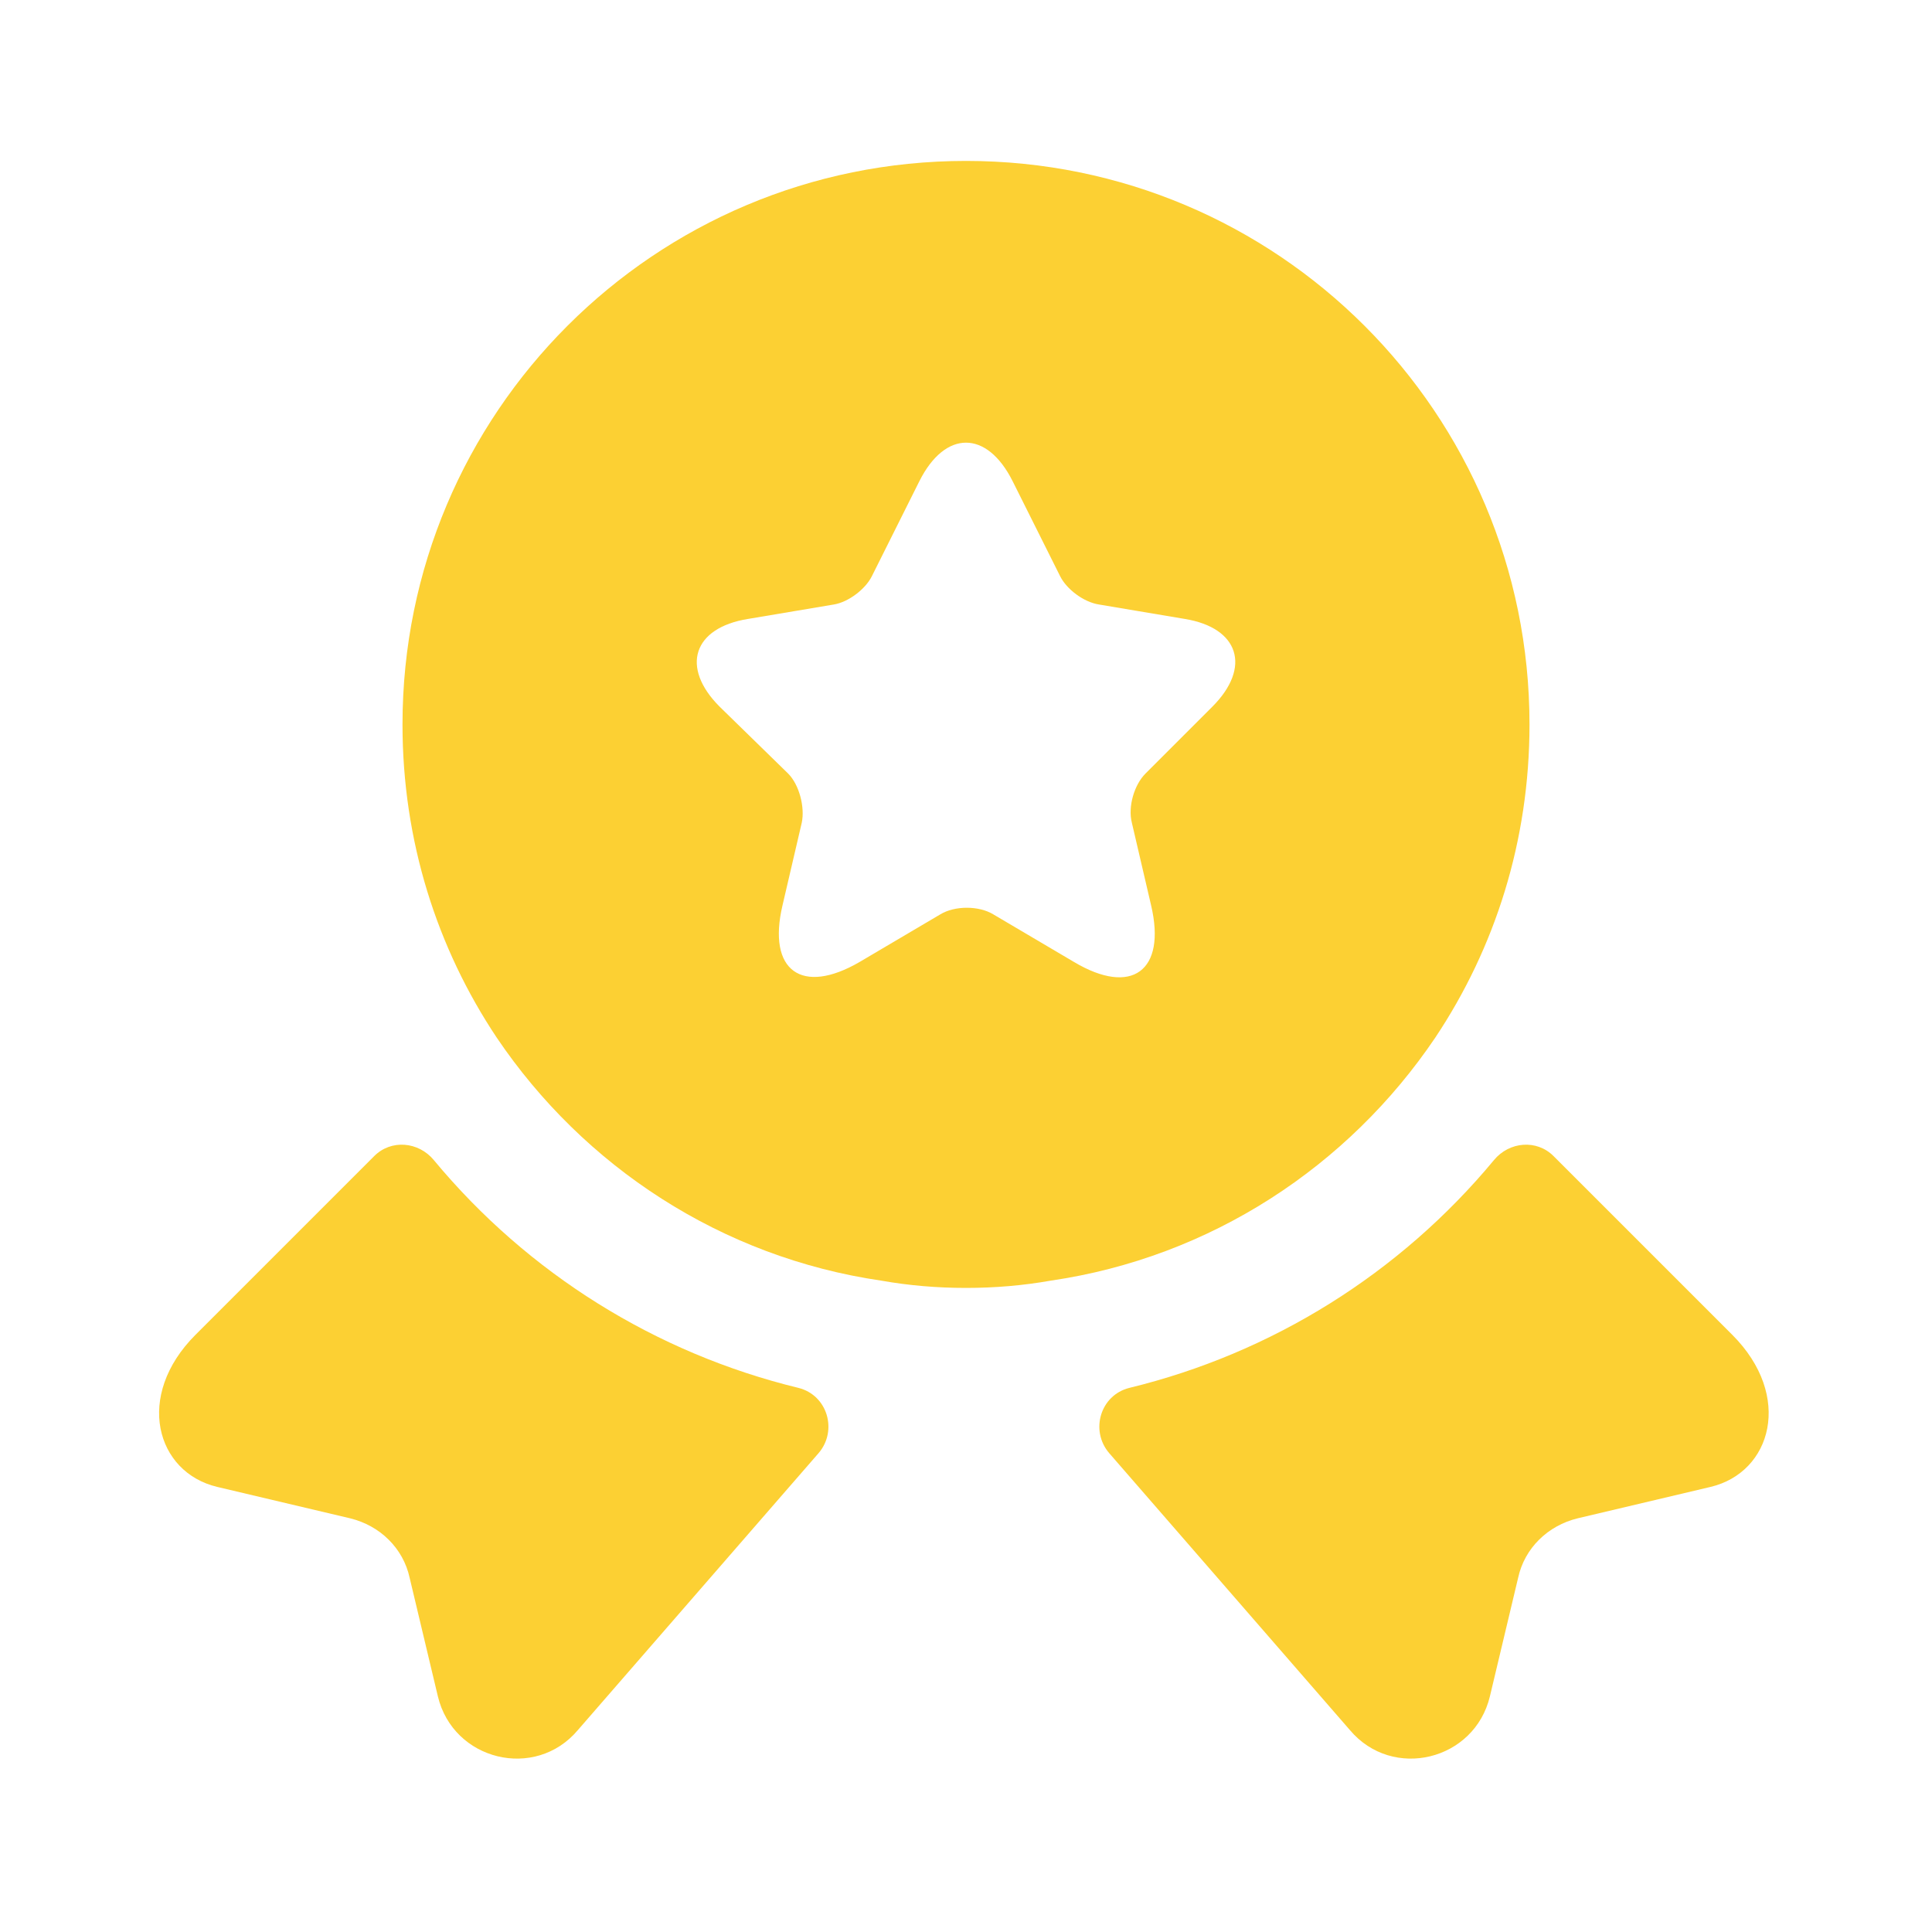<svg width="48" height="48" viewBox="0 0 48 48" fill="none" xmlns="http://www.w3.org/2000/svg">
<path d="M42.497 36.942L39.197 37.722C38.457 37.902 37.877 38.462 37.717 39.202L37.017 42.142C36.637 43.742 34.597 44.242 33.537 42.982L27.557 36.102C27.077 35.542 27.337 34.662 28.057 34.482C31.597 33.622 34.777 31.642 37.117 28.822C37.497 28.362 38.177 28.302 38.597 28.722L43.037 33.162C44.557 34.682 44.017 36.582 42.497 36.942Z" fill="#FCD033"/>
<path d="M5.398 36.942L8.698 37.722C9.438 37.902 10.018 38.462 10.178 39.202L10.878 42.142C11.258 43.742 13.298 44.242 14.358 42.982L20.338 36.102C20.818 35.542 20.558 34.662 19.838 34.482C16.298 33.622 13.118 31.642 10.778 28.822C10.398 28.362 9.718 28.302 9.298 28.722L4.858 33.162C3.338 34.682 3.878 36.582 5.398 36.942Z" fill="#FCD033"/>
<path d="M24 3.998C16.26 3.998 10 10.258 10 17.998C10 20.898 10.86 23.558 12.34 25.778C14.5 28.978 17.92 31.238 21.9 31.818C22.58 31.938 23.28 31.998 24 31.998C24.72 31.998 25.42 31.938 26.1 31.818C30.08 31.238 33.5 28.978 35.66 25.778C37.14 23.558 38 20.898 38 17.998C38 10.258 31.74 3.998 24 3.998ZM30.12 17.558L28.46 19.218C28.18 19.498 28.02 20.038 28.12 20.438L28.6 22.498C28.98 24.118 28.12 24.758 26.68 23.898L24.68 22.718C24.32 22.498 23.72 22.498 23.36 22.718L21.36 23.898C19.92 24.738 19.06 24.118 19.44 22.498L19.92 20.438C20 20.058 19.86 19.498 19.58 19.218L17.88 17.558C16.9 16.578 17.22 15.598 18.58 15.378L20.72 15.018C21.08 14.958 21.5 14.638 21.66 14.318L22.84 11.958C23.48 10.678 24.52 10.678 25.16 11.958L26.34 14.318C26.5 14.638 26.92 14.958 27.3 15.018L29.44 15.378C30.78 15.598 31.1 16.578 30.12 17.558Z" fill="#FCD033"/>
</svg>
